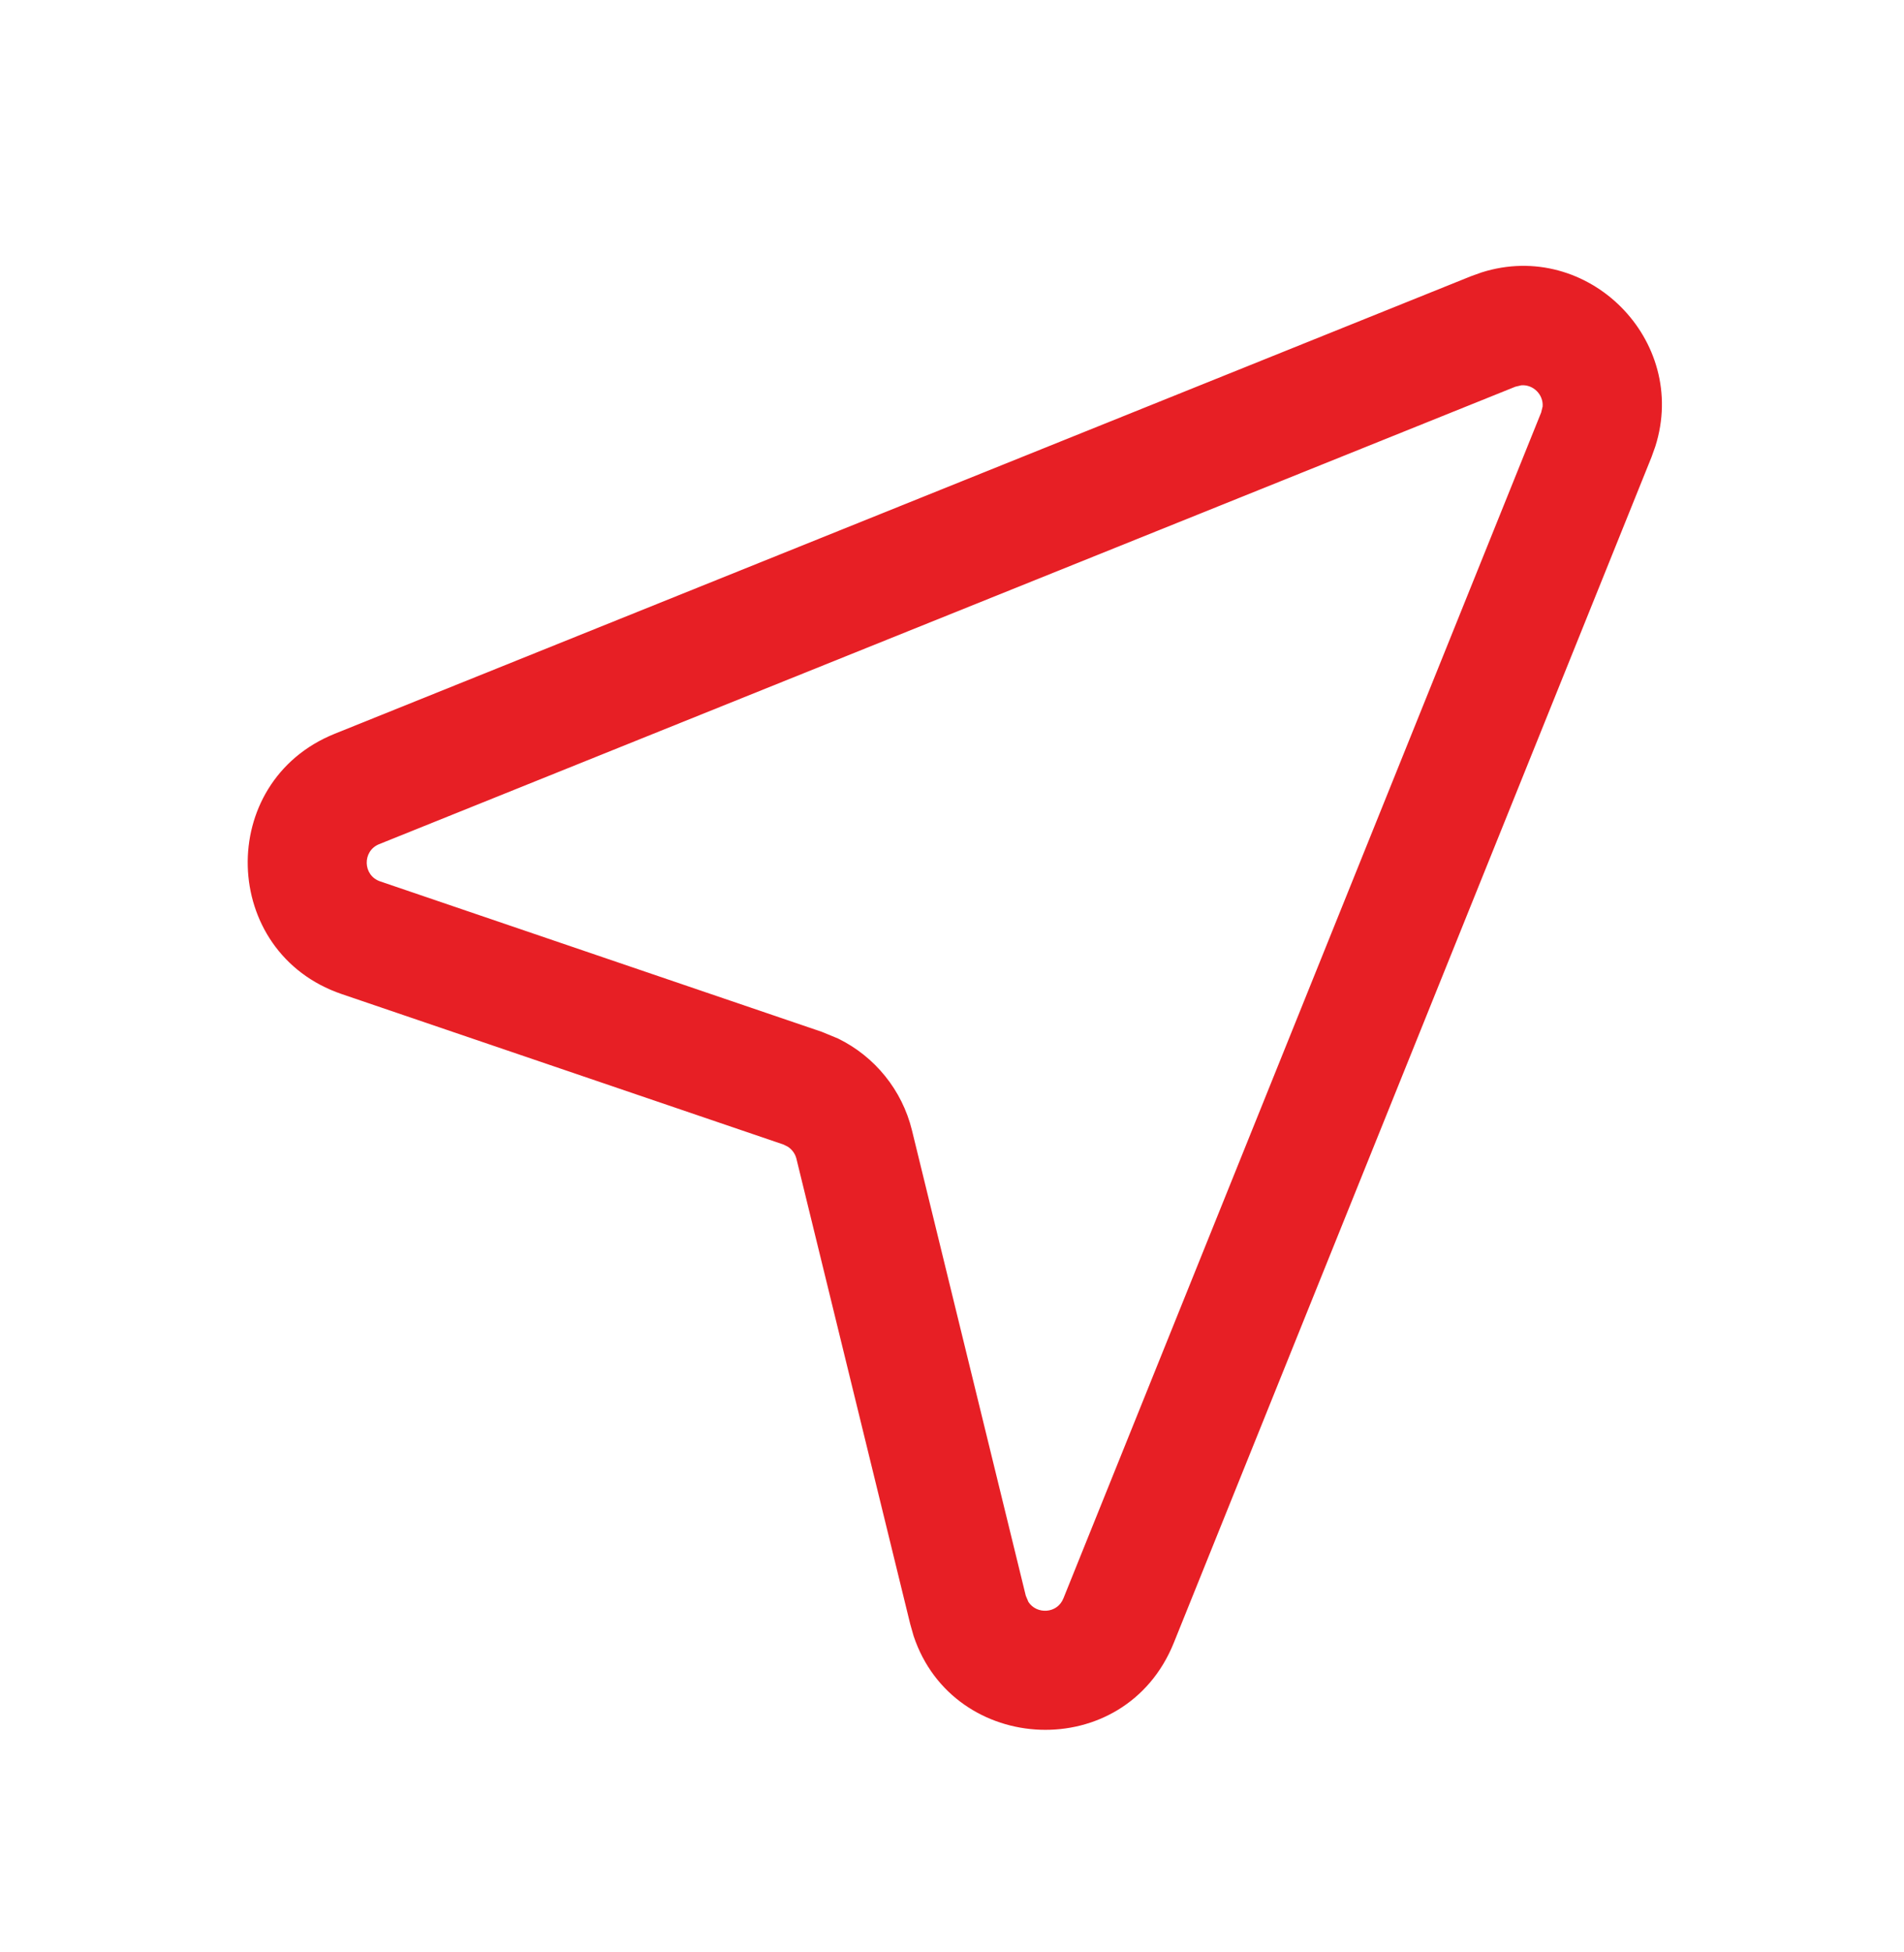 <svg width="40" height="41" viewBox="0 0 40 41" fill="none" xmlns="http://www.w3.org/2000/svg">
<path fill-rule="evenodd" clip-rule="evenodd" d="M31.125 5.721C33.357 5.014 35.484 7.142 34.776 9.374L34.696 9.598L24.659 34.501C23.632 37.045 20.03 36.869 19.193 34.354L19.122 34.104L16.731 24.331C16.705 24.228 16.64 24.14 16.553 24.082L16.459 24.035L7.18 20.876C4.62 20.004 4.523 16.419 7.032 15.409L30.902 5.801L31.125 5.721ZM31.835 8.121L7.964 17.728C7.607 17.873 7.621 18.385 7.986 18.509L17.266 21.669L17.608 21.81C18.379 22.188 18.952 22.891 19.159 23.737L21.55 33.51L21.605 33.64C21.776 33.905 22.209 33.893 22.341 33.565L32.377 8.663L32.408 8.537C32.427 8.287 32.212 8.072 31.962 8.091L31.835 8.121Z" fill="#E71F25"/>
</svg>
